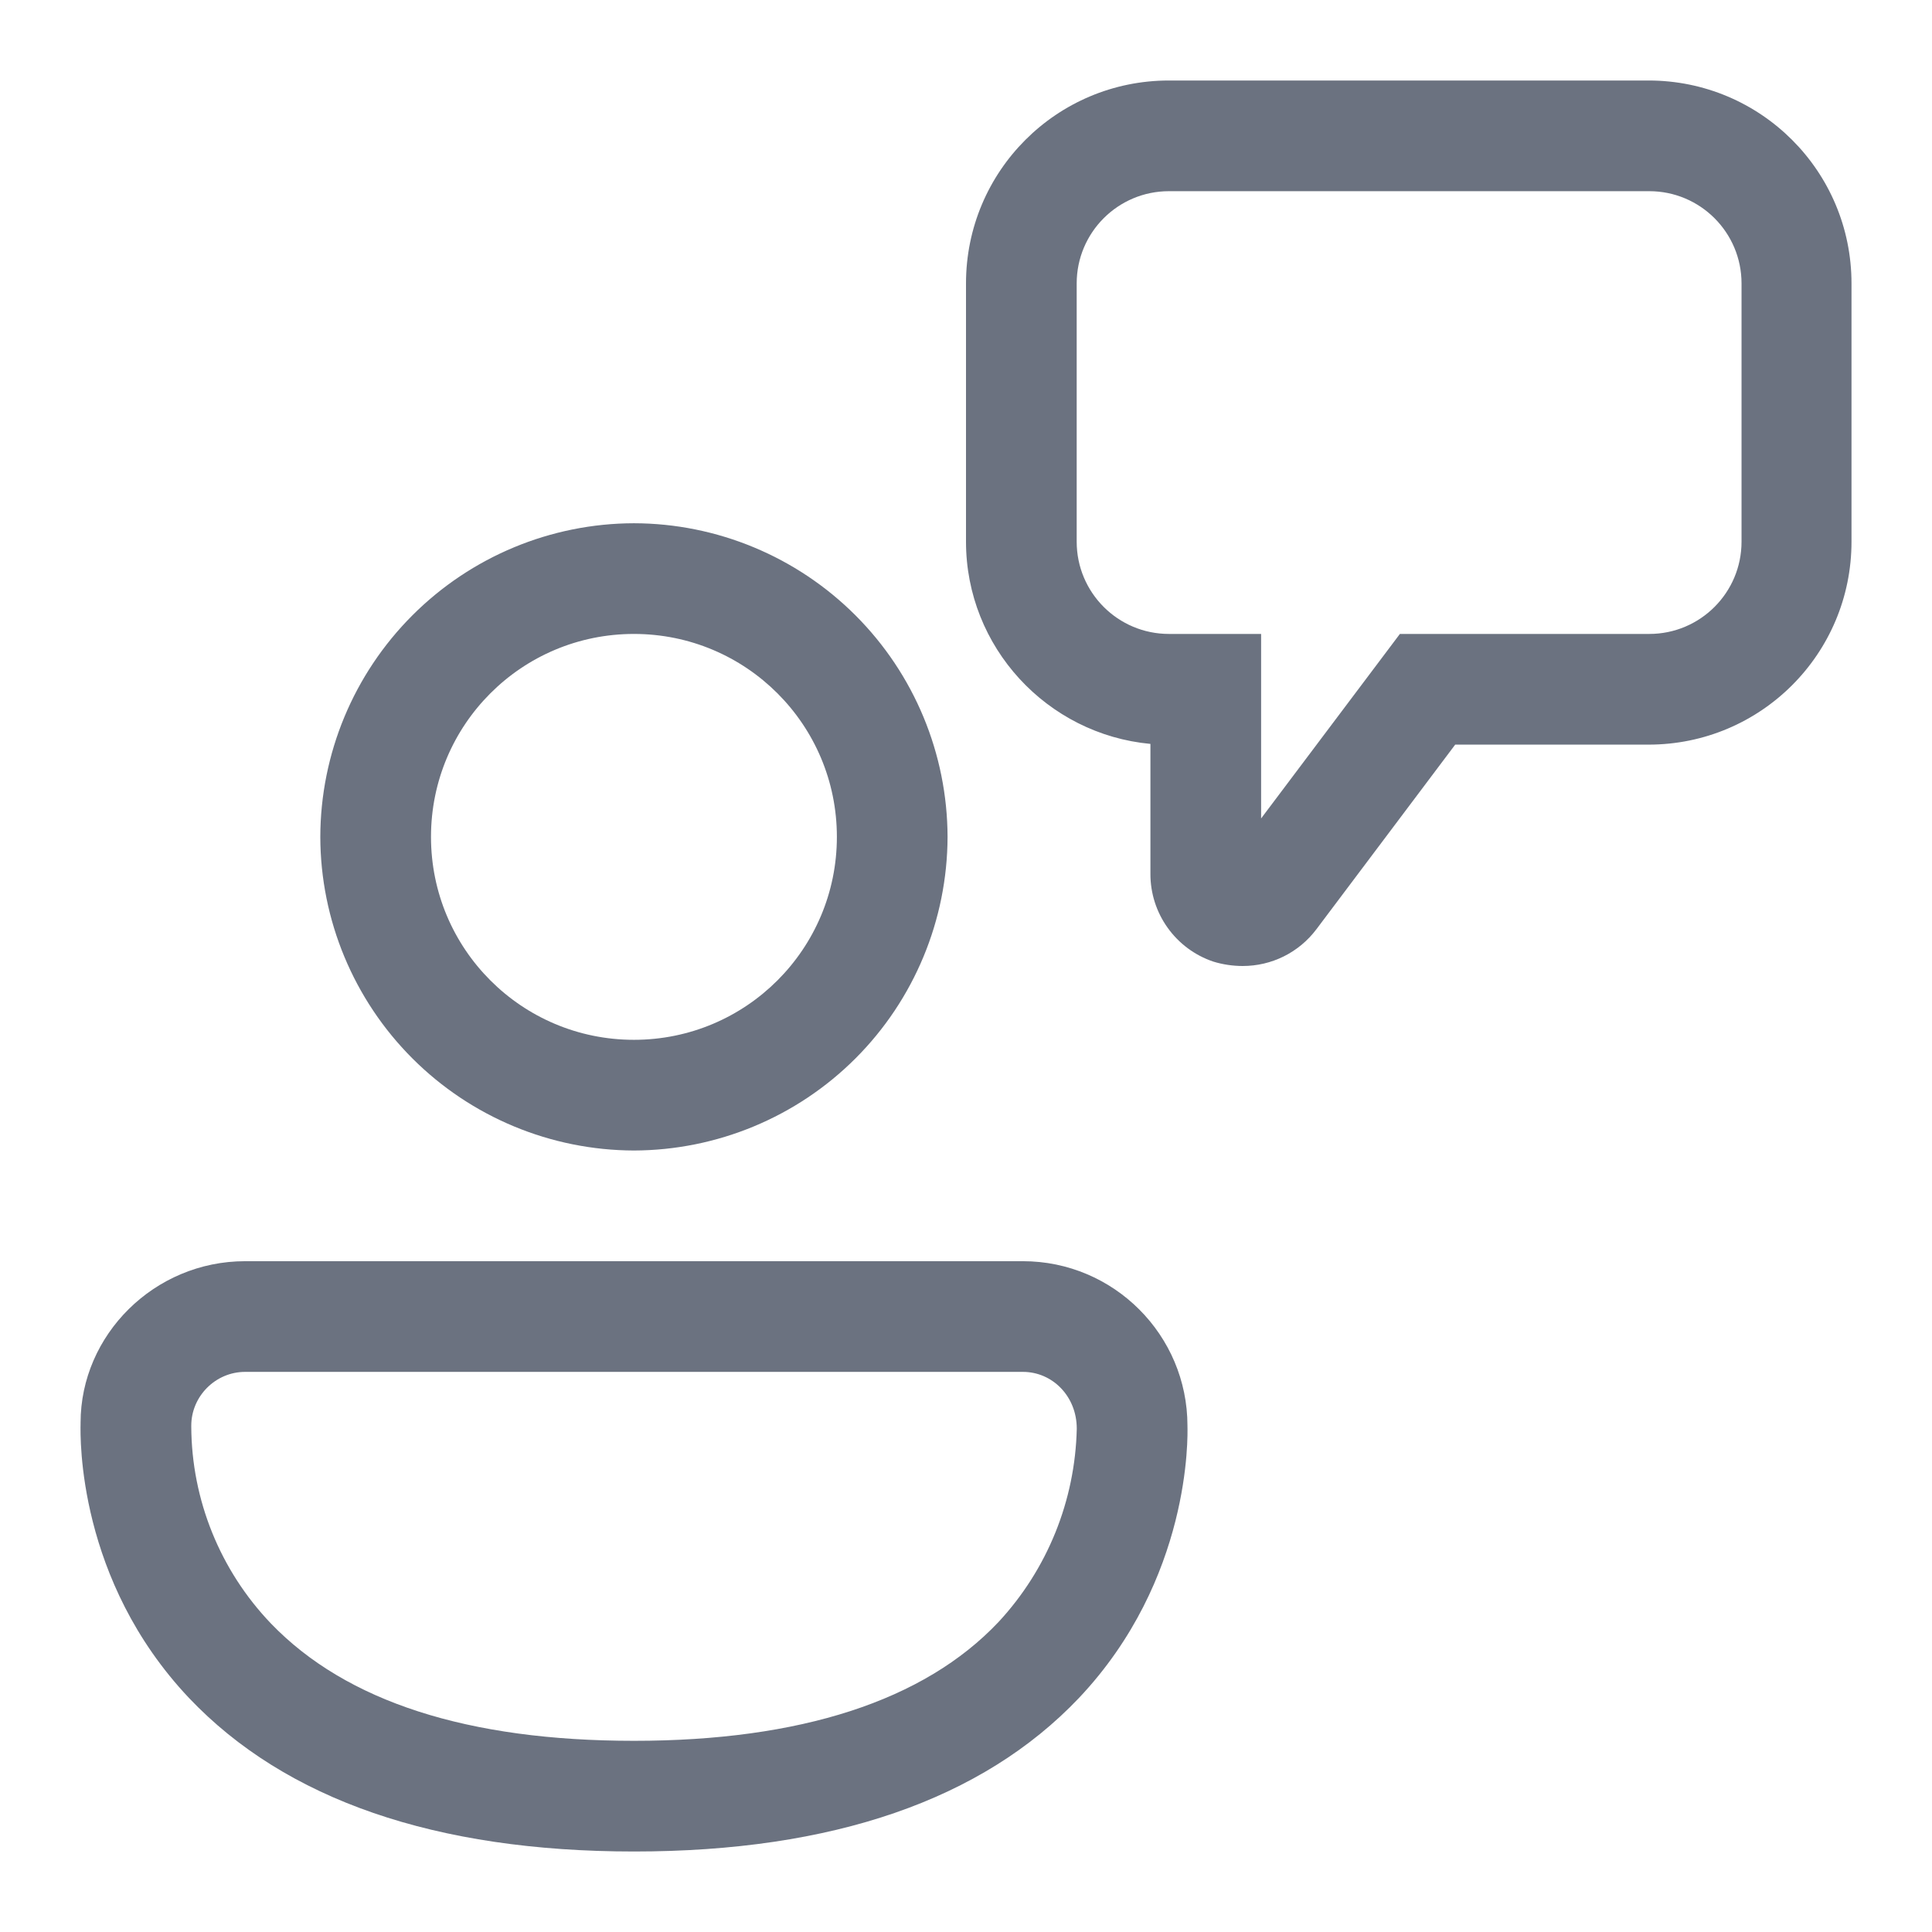 <svg width="24" height="24" viewBox="0 0 24 24" fill="none" xmlns="http://www.w3.org/2000/svg">
  <path
    d="M15.437 12C15.318 12 15.19 11.982 15.071 11.945C14.843 11.868 14.645 11.721 14.505 11.525C14.365 11.33 14.29 11.095 14.291 10.854V9.241C13.008 9.122 12 8.04 12 6.729V3.521C12 2.127 13.127 1 14.521 1H20.479C21.872 1 23 2.127 23 3.521V6.729C23 8.123 21.872 9.25 20.479 9.25H18.077L16.354 11.542C16.134 11.835 15.795 12 15.437 12ZM14.521 2.375C13.888 2.375 13.375 2.888 13.375 3.521V6.729C13.375 7.362 13.888 7.875 14.521 7.875H15.666V10.167L17.39 7.875H20.488C21.121 7.875 21.634 7.362 21.634 6.729V3.521C21.634 2.888 21.121 2.375 20.488 2.375H14.521ZM7.875 14.292C6.842 14.289 5.853 13.878 5.123 13.148C4.393 12.418 3.981 11.428 3.979 10.396C3.981 9.363 4.393 8.374 5.123 7.644C5.853 6.914 6.842 6.502 7.875 6.5C8.907 6.502 9.897 6.914 10.627 7.644C11.357 8.374 11.768 9.363 11.771 10.396C11.768 11.428 11.357 12.418 10.627 13.148C9.897 13.878 8.907 14.289 7.875 14.292ZM7.875 7.875C6.481 7.875 5.354 9.002 5.354 10.396C5.354 11.789 6.481 12.917 7.875 12.917C9.268 12.917 10.396 11.789 10.396 10.396C10.396 9.002 9.268 7.875 7.875 7.875ZM2.348 21.093C3.549 22.358 5.41 23 7.876 23C10.342 23 12.202 22.358 13.403 21.093C14.798 19.617 14.754 17.836 14.751 17.716V17.711C14.751 16.583 13.834 15.667 12.707 15.667H3.045C1.917 15.667 1.001 16.583 1.001 17.674V17.686C0.997 17.86 0.962 19.627 2.348 21.093ZM2.376 17.711C2.376 17.344 2.678 17.042 3.045 17.042H12.707C13.073 17.042 13.376 17.344 13.376 17.747V17.749C13.356 18.641 13.011 19.495 12.404 20.149C11.478 21.13 9.938 21.625 7.876 21.625C5.813 21.625 4.301 21.139 3.366 20.168C2.735 19.509 2.38 18.633 2.376 17.721V17.711Z"
    fill="#6B7280" />
</svg>